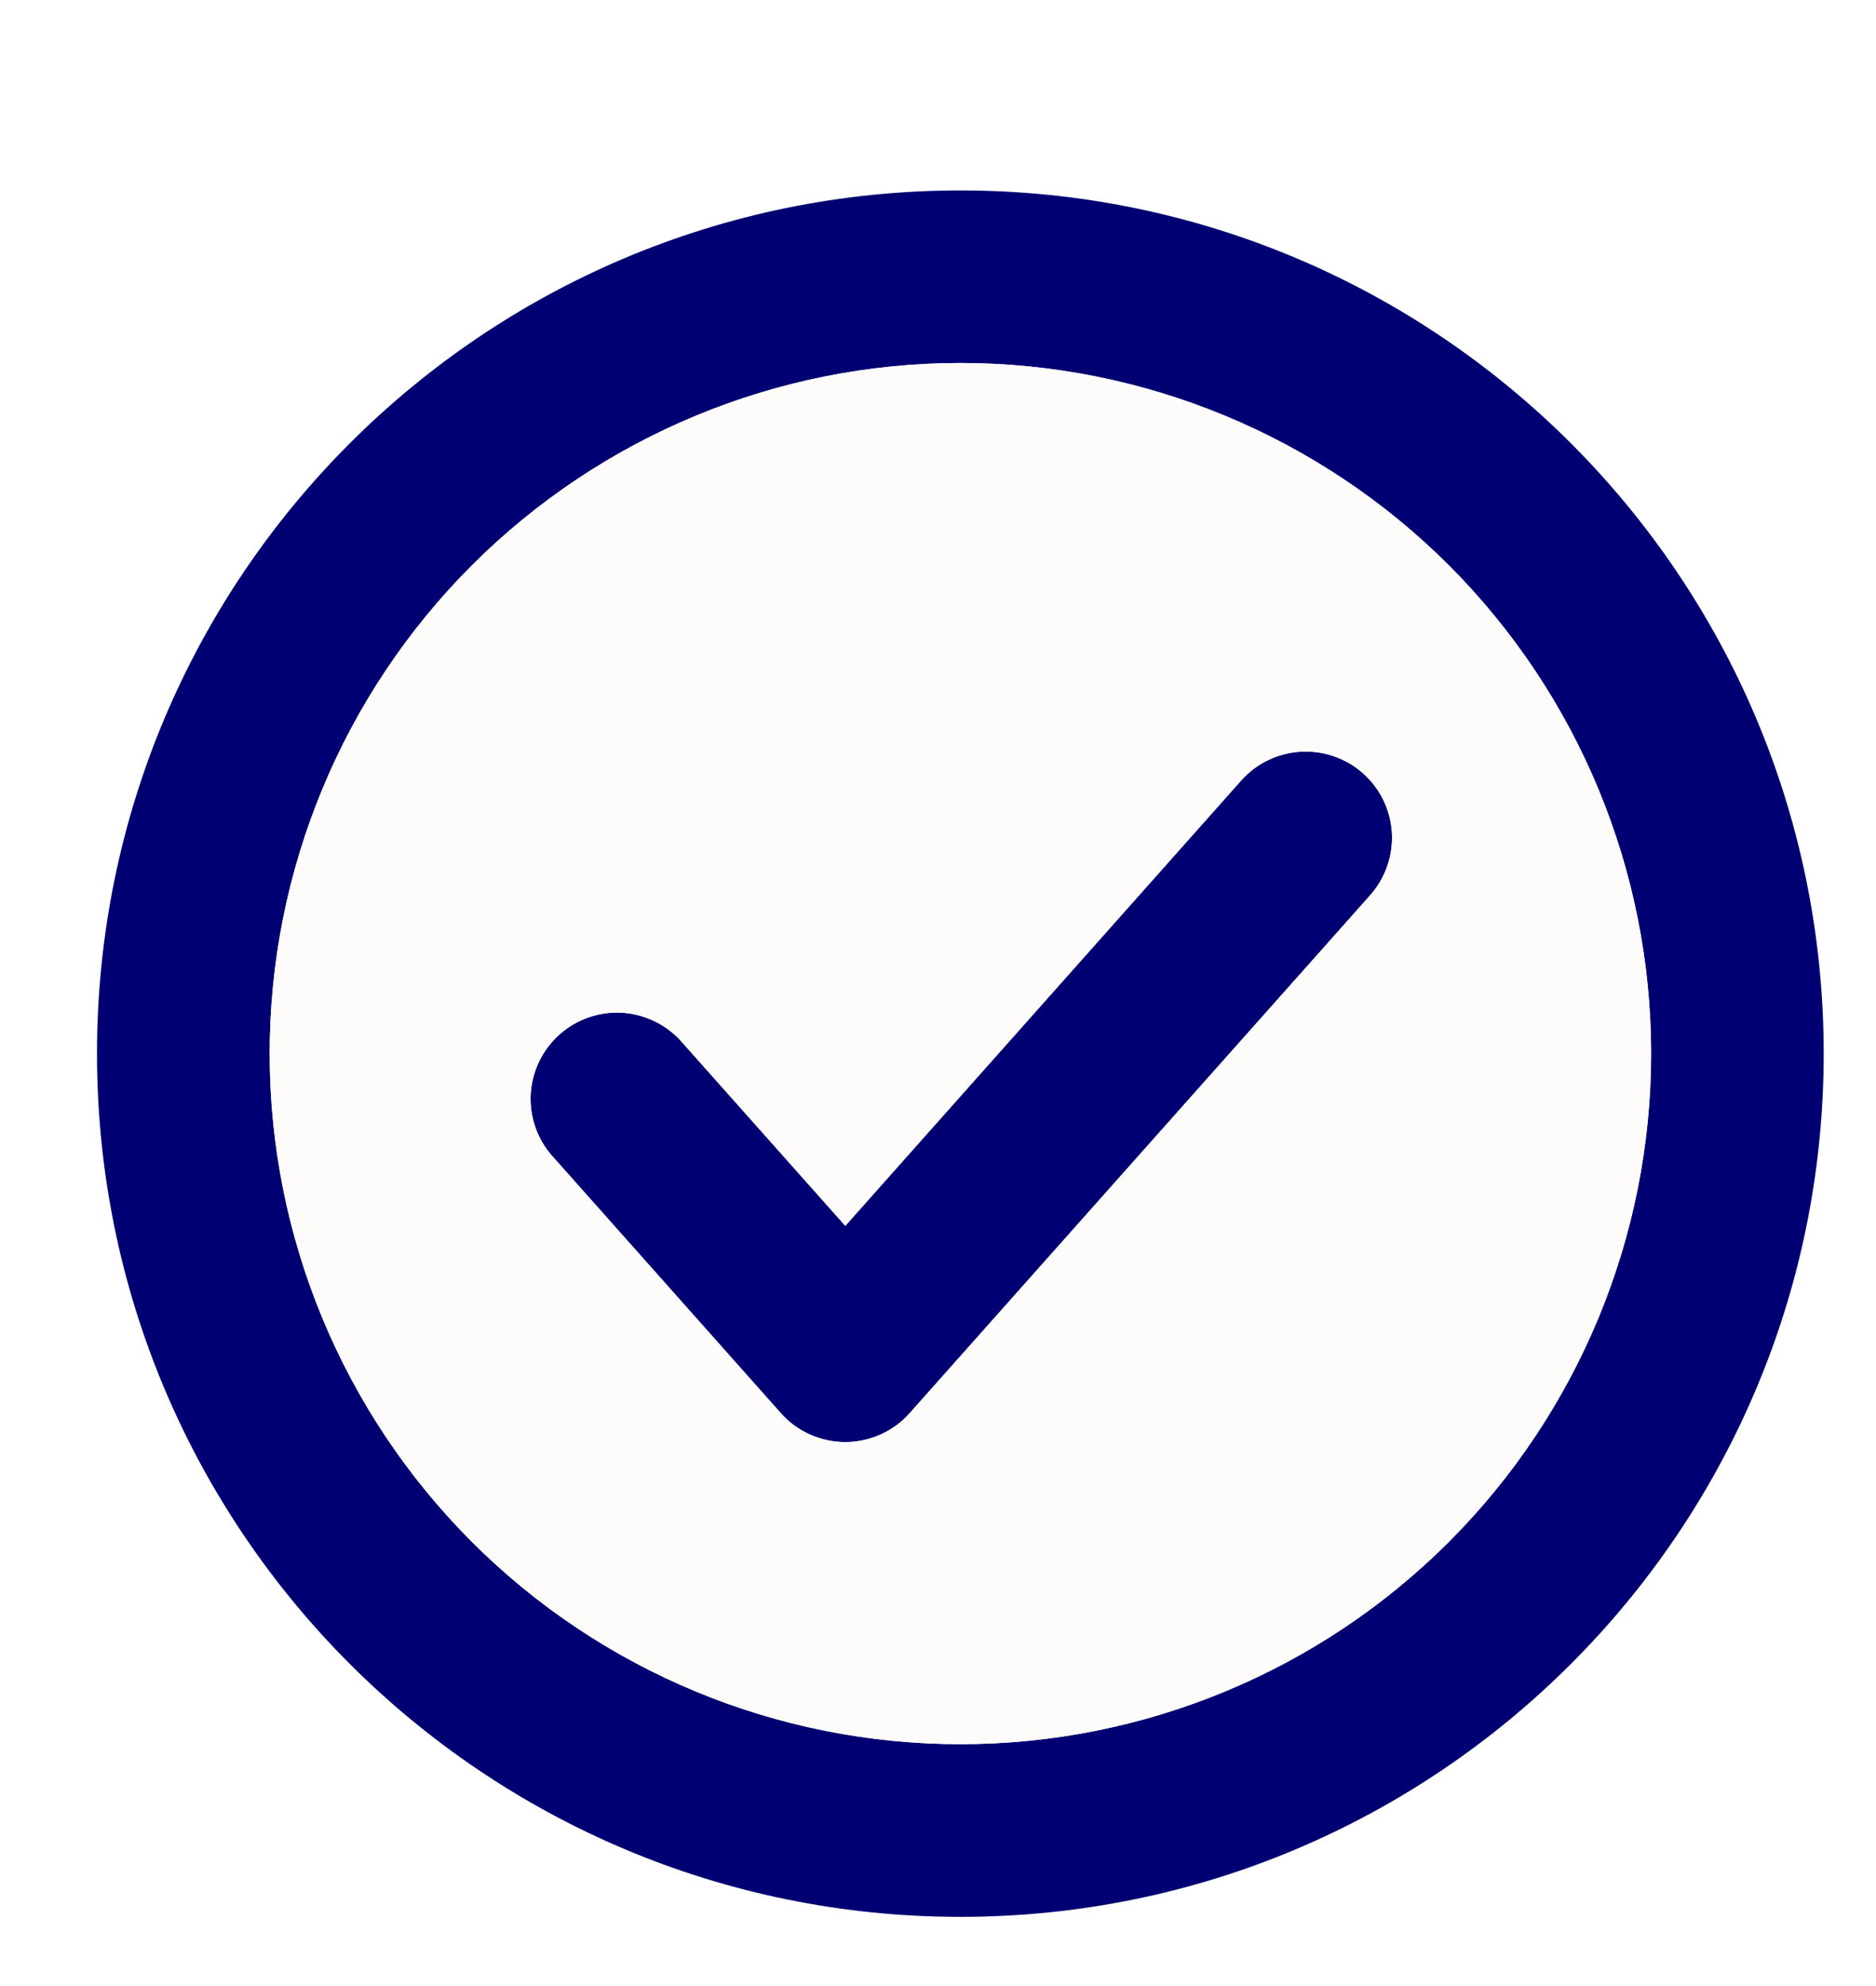 <svg width="17" height="18" viewBox="0 0 17 18" fill="none" xmlns="http://www.w3.org/2000/svg">
<g filter="url(#filter0_d_6864_4474)">
<path d="M8.203 2.29C6.543 2.29 4.951 2.95 3.777 4.123C2.603 5.297 1.944 6.889 1.944 8.549C1.944 10.209 2.603 11.801 3.777 12.975C4.951 14.149 6.543 14.808 8.203 14.808C9.863 14.808 11.455 14.149 12.629 12.975C13.802 11.801 14.462 10.209 14.462 8.549C14.462 6.889 13.802 5.297 12.629 4.123C11.455 2.95 9.863 2.29 8.203 2.29ZM0.379 8.549C0.379 4.228 3.882 0.726 8.203 0.726C12.524 0.726 16.026 4.228 16.026 8.549C16.026 12.87 12.524 16.373 8.203 16.373C3.882 16.373 0.379 12.87 0.379 8.549ZM11.852 6.009C12.007 6.147 12.101 6.34 12.113 6.547C12.125 6.754 12.054 6.958 11.917 7.113L7.744 11.807C7.671 11.89 7.581 11.956 7.48 12.001C7.379 12.046 7.27 12.07 7.16 12.07C7.049 12.07 6.94 12.046 6.839 12.001C6.738 11.956 6.648 11.89 6.575 11.807L4.489 9.46C4.359 9.304 4.295 9.103 4.31 8.901C4.326 8.698 4.419 8.51 4.571 8.375C4.722 8.24 4.921 8.17 5.124 8.178C5.326 8.187 5.518 8.274 5.658 8.421L7.16 10.11L10.748 6.073C10.886 5.918 11.079 5.825 11.287 5.813C11.493 5.801 11.697 5.871 11.852 6.009Z" fill="#000072"/>
<path fill-rule="evenodd" clip-rule="evenodd" d="M8.203 2.29C6.543 2.29 4.951 2.95 3.777 4.123C2.603 5.297 1.944 6.889 1.944 8.549C1.944 10.209 2.603 11.801 3.777 12.975C4.951 14.149 6.543 14.808 8.203 14.808C9.863 14.808 11.455 14.149 12.629 12.975C13.802 11.801 14.462 10.209 14.462 8.549C14.462 6.889 13.802 5.297 12.629 4.123C11.455 2.95 9.863 2.29 8.203 2.29ZM12.113 6.547C12.101 6.34 12.007 6.147 11.852 6.009C11.697 5.871 11.493 5.801 11.287 5.813C11.079 5.825 10.886 5.918 10.748 6.073L7.16 10.11L5.658 8.421C5.518 8.274 5.326 8.187 5.124 8.178C4.921 8.17 4.722 8.24 4.571 8.375C4.419 8.51 4.326 8.698 4.31 8.901C4.295 9.103 4.359 9.304 4.489 9.46L6.575 11.807C6.648 11.89 6.738 11.956 6.839 12.001C6.94 12.046 7.049 12.07 7.16 12.07C7.27 12.07 7.379 12.046 7.48 12.001C7.581 11.956 7.671 11.89 7.744 11.807L11.917 7.113C12.054 6.958 12.125 6.754 12.113 6.547Z" fill="#FDFCFB"/>
</g>
<defs>
<filter id="filter0_d_6864_4474" x="0.379" y="0.726" width="16.147" height="16.648" filterUnits="userSpaceOnUse" color-interpolation-filters="sRGB">
<feFlood flood-opacity="0" result="BackgroundImageFix"/>
<feColorMatrix in="SourceAlpha" type="matrix" values="0 0 0 0 0 0 0 0 0 0 0 0 0 0 0 0 0 0 127 0" result="hardAlpha"/>
<feOffset dx="0.5" dy="1"/>
<feComposite in2="hardAlpha" operator="out"/>
<feColorMatrix type="matrix" values="0 0 0 0 0 0 0 0 0 0 0 0 0 0 0.279 0 0 0 1 0"/>
<feBlend mode="normal" in2="BackgroundImageFix" result="effect1_dropShadow_6864_4474"/>
<feBlend mode="normal" in="SourceGraphic" in2="effect1_dropShadow_6864_4474" result="shape"/>
</filter>
</defs>
</svg>
